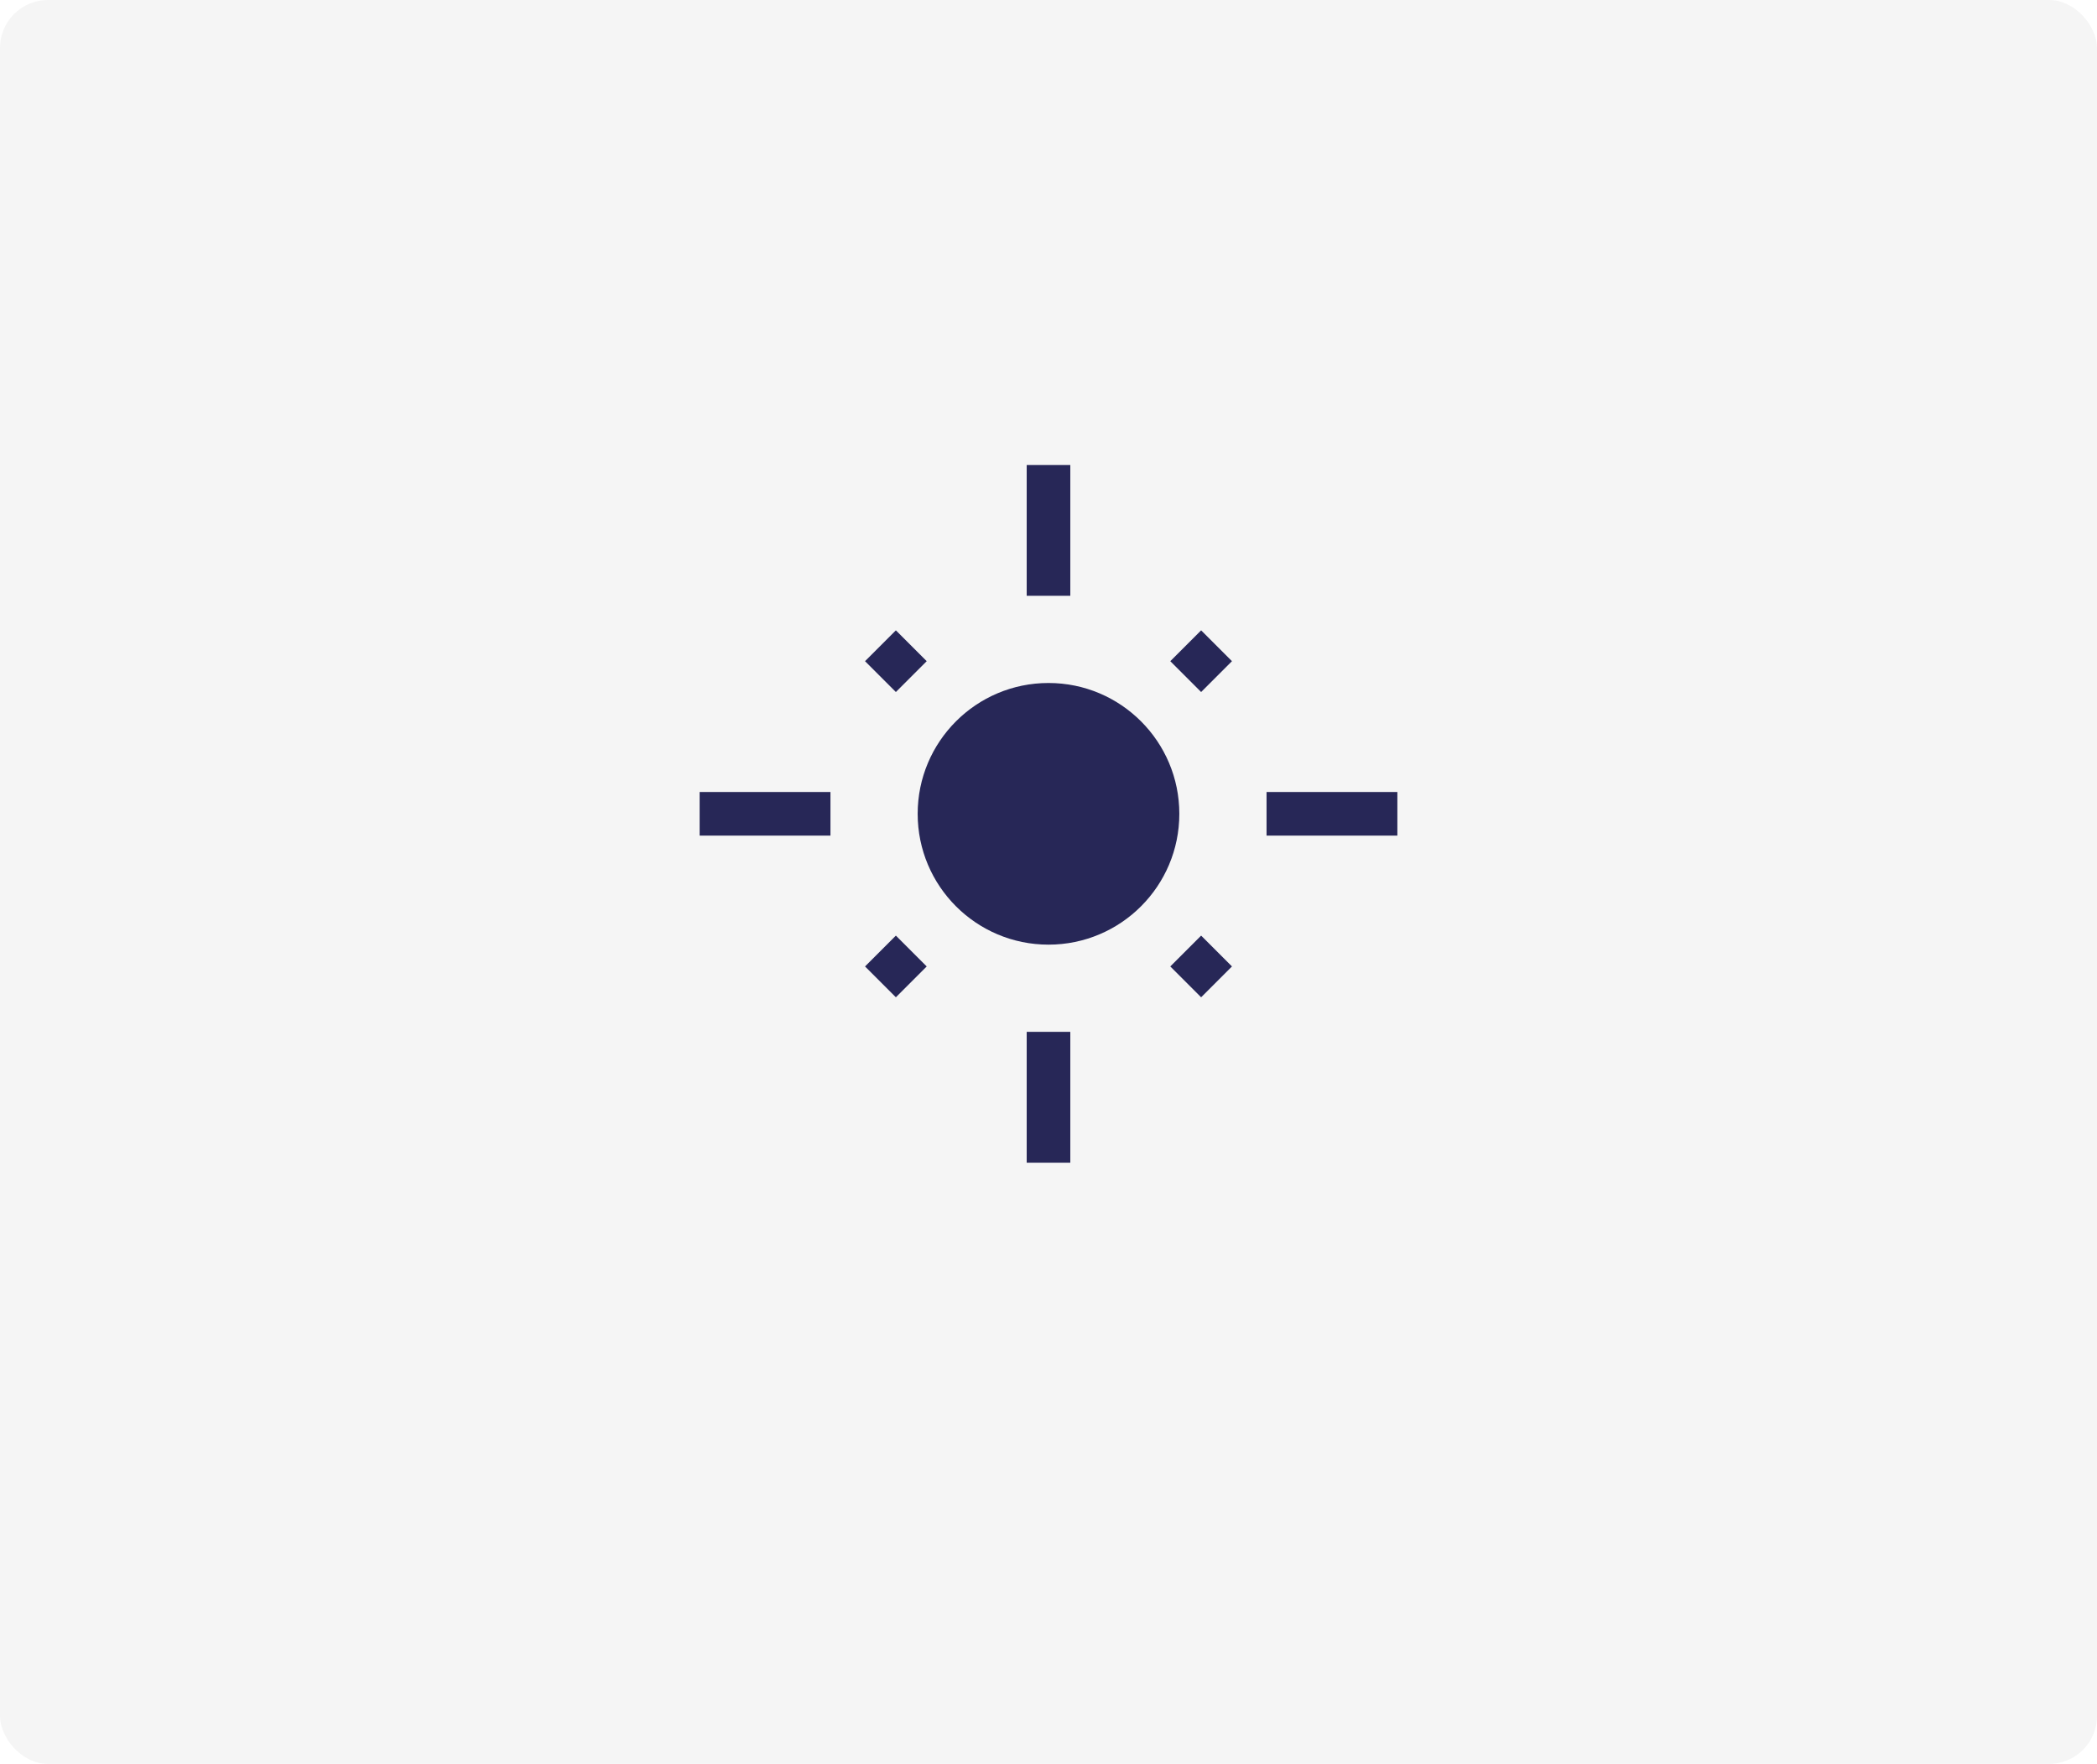 <svg width="831" height="699" viewBox="0 0 831 699" fill="none" xmlns="http://www.w3.org/2000/svg">
<g clip-path="url(#clip0_563_1482)">
<rect width="831" height="699" rx="19" fill="#F5F5F5"/>
<path d="M415.5 374.344C444.133 374.344 467.344 351.133 467.344 322.5C467.344 293.867 444.133 270.656 415.5 270.656C386.867 270.656 363.656 293.867 363.656 322.5C363.656 351.133 386.867 374.344 415.5 374.344Z" fill="#272757"/>
<path d="M424.141 184.25H406.859V236.094H424.141V184.25Z" fill="#272757"/>
<path d="M424.141 408.906H406.859V460.75H424.141V408.906Z" fill="#272757"/>
<path d="M329.094 313.859H277.25V331.141H329.094V313.859Z" fill="#272757"/>
<path d="M553.75 313.859H501.906V331.141H553.75V313.859Z" fill="#272757"/>
<path d="M367.235 262.016L355.016 249.796L342.796 262.016L355.016 274.235L367.235 262.016Z" fill="#272757"/>
<path d="M475.984 249.796L463.765 262.016L475.984 274.235L488.204 262.016L475.984 249.796Z" fill="#272757"/>
<path d="M355.016 370.765L342.796 382.984L355.016 395.204L367.235 382.984L355.016 370.765Z" fill="#272757"/>
<path d="M488.204 382.984L475.984 370.765L463.765 382.984L475.984 395.204L488.204 382.984Z" fill="#272757"/>
<g filter="url(#filter0_dddd_563_1482)">
<rect x="66" y="62" width="666" height="520" rx="25.972" fill="white"/>
<path d="M399 150.5L520 211.029V332.088C520 412.794 454.458 473.324 399 493.5C343.542 473.324 278 412.794 278 332.088V211.029L399 150.5Z" fill="#ADFF00"/>
<path d="M398.5 365.781C421.23 365.781 439.656 348.866 439.656 328C439.656 307.134 421.23 290.219 398.5 290.219C375.77 290.219 357.344 307.134 357.344 328C357.344 348.866 375.77 365.781 398.5 365.781Z" fill="#272757"/>
<path d="M405.359 227.25H391.641V265.031H405.359V227.25Z" fill="#272757"/>
<path d="M405.359 390.969H391.641V428.75H405.359V390.969Z" fill="#272757"/>
<path d="M329.906 321.703H288.75V334.297H329.906V321.703Z" fill="#272757"/>
<path d="M508.25 321.703H467.094V334.297H508.25V321.703Z" fill="#272757"/>
<path d="M360.185 283.922L350.484 275.017L340.784 283.922L350.484 292.827L360.185 283.922Z" fill="#272757"/>
<path d="M446.516 275.017L436.815 283.922L446.516 292.827L456.217 283.922L446.516 275.017Z" fill="#272757"/>
<path d="M350.485 363.173L340.784 372.078L350.485 380.983L360.185 372.078L350.485 363.173Z" fill="#272757"/>
<path d="M456.216 372.078L446.516 363.173L436.815 372.078L446.516 380.983L456.216 372.078Z" fill="#272757"/>
</g>
</g>
<defs>
<filter id="filter0_dddd_563_1482" x="-3" y="34" width="981" height="1048" filterUnits="userSpaceOnUse" color-interpolation-filters="sRGB">
<feFlood flood-opacity="0" result="BackgroundImageFix"/>
<feColorMatrix in="SourceAlpha" type="matrix" values="0 0 0 0 0 0 0 0 0 0 0 0 0 0 0 0 0 0 127 0" result="hardAlpha"/>
<feOffset dx="6" dy="22"/>
<feGaussianBlur stdDeviation="25"/>
<feColorMatrix type="matrix" values="0 0 0 0 0.498 0 0 0 0 0.443 0 0 0 0 0.443 0 0 0 0.1 0"/>
<feBlend mode="normal" in2="BackgroundImageFix" result="effect1_dropShadow_563_1482"/>
<feColorMatrix in="SourceAlpha" type="matrix" values="0 0 0 0 0 0 0 0 0 0 0 0 0 0 0 0 0 0 127 0" result="hardAlpha"/>
<feOffset dx="25" dy="88"/>
<feGaussianBlur stdDeviation="46"/>
<feColorMatrix type="matrix" values="0 0 0 0 0.498 0 0 0 0 0.443 0 0 0 0 0.443 0 0 0 0.09 0"/>
<feBlend mode="normal" in2="effect1_dropShadow_563_1482" result="effect2_dropShadow_563_1482"/>
<feColorMatrix in="SourceAlpha" type="matrix" values="0 0 0 0 0 0 0 0 0 0 0 0 0 0 0 0 0 0 127 0" result="hardAlpha"/>
<feOffset dx="55" dy="199"/>
<feGaussianBlur stdDeviation="62"/>
<feColorMatrix type="matrix" values="0 0 0 0 0.498 0 0 0 0 0.443 0 0 0 0 0.443 0 0 0 0.05 0"/>
<feBlend mode="normal" in2="effect2_dropShadow_563_1482" result="effect3_dropShadow_563_1482"/>
<feColorMatrix in="SourceAlpha" type="matrix" values="0 0 0 0 0 0 0 0 0 0 0 0 0 0 0 0 0 0 127 0" result="hardAlpha"/>
<feOffset dx="99" dy="353"/>
<feGaussianBlur stdDeviation="73.5"/>
<feColorMatrix type="matrix" values="0 0 0 0 0.498 0 0 0 0 0.443 0 0 0 0 0.443 0 0 0 0.01 0"/>
<feBlend mode="normal" in2="effect3_dropShadow_563_1482" result="effect4_dropShadow_563_1482"/>
<feBlend mode="normal" in="SourceGraphic" in2="effect4_dropShadow_563_1482" result="shape"/>
</filter>
<clipPath id="clip0_563_1482">
<rect width="831" height="699" rx="19" fill="white"/>
</clipPath>
</defs>
</svg>
